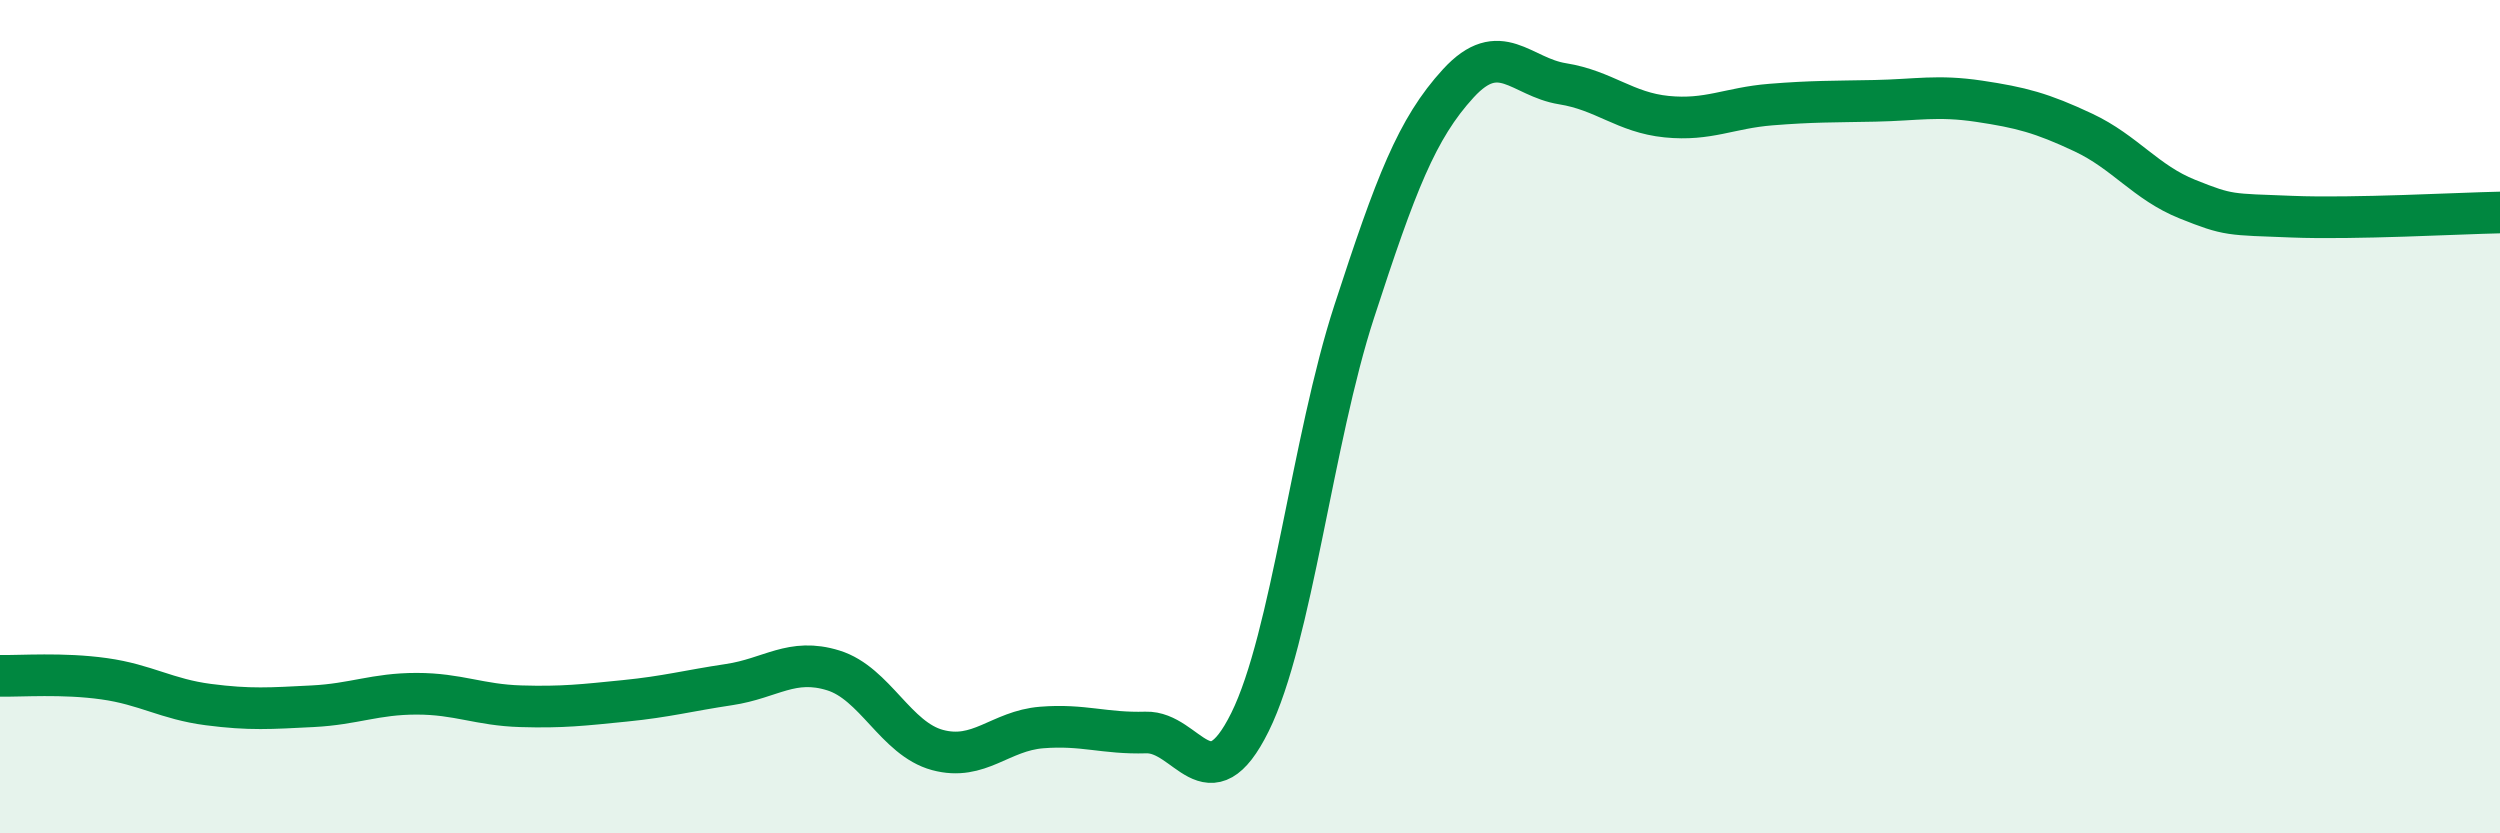 
    <svg width="60" height="20" viewBox="0 0 60 20" xmlns="http://www.w3.org/2000/svg">
      <path
        d="M 0,16.22 C 0.5,16.23 1.5,16.15 2.5,16.29 C 3.5,16.43 4,16.78 5,16.91 C 6,17.04 6.5,17 7.5,16.95 C 8.5,16.9 9,16.65 10,16.65 C 11,16.65 11.5,16.92 12.5,16.95 C 13.5,16.98 14,16.92 15,16.82 C 16,16.72 16.5,16.58 17.5,16.43 C 18.5,16.28 19,15.78 20,16.09 C 21,16.4 21.5,17.73 22.5,18 C 23.5,18.27 24,17.54 25,17.46 C 26,17.38 26.5,17.61 27.5,17.58 C 28.5,17.55 29,19.35 30,17.33 C 31,15.31 31.5,10.55 32.5,7.48 C 33.5,4.41 34,3.09 35,2 C 36,0.91 36.5,1.85 37.5,2.01 C 38.5,2.17 39,2.7 40,2.8 C 41,2.9 41.5,2.59 42.5,2.51 C 43.5,2.43 44,2.44 45,2.42 C 46,2.4 46.5,2.28 47.5,2.43 C 48.5,2.58 49,2.71 50,3.18 C 51,3.65 51.5,4.38 52.5,4.78 C 53.5,5.18 53.5,5.14 55,5.2 C 56.5,5.26 59,5.12 60,5.1L60 20L0 20Z"
        fill="#008740"
        opacity="0.1"
        stroke-linecap="round"
        stroke-linejoin="round"
      />
      <path
        d="M 0,16.22 C 0.5,16.23 1.5,16.15 2.5,16.29 C 3.5,16.43 4,16.78 5,16.91 C 6,17.04 6.5,17 7.5,16.95 C 8.5,16.9 9,16.65 10,16.65 C 11,16.65 11.5,16.92 12.5,16.95 C 13.5,16.98 14,16.92 15,16.82 C 16,16.72 16.5,16.58 17.5,16.43 C 18.5,16.28 19,15.78 20,16.09 C 21,16.4 21.5,17.73 22.5,18 C 23.5,18.27 24,17.54 25,17.46 C 26,17.38 26.5,17.61 27.5,17.58 C 28.5,17.55 29,19.35 30,17.33 C 31,15.31 31.5,10.55 32.5,7.48 C 33.5,4.41 34,3.09 35,2 C 36,0.91 36.5,1.85 37.5,2.01 C 38.5,2.17 39,2.7 40,2.8 C 41,2.9 41.5,2.59 42.5,2.51 C 43.5,2.43 44,2.44 45,2.42 C 46,2.4 46.5,2.28 47.5,2.43 C 48.5,2.58 49,2.71 50,3.18 C 51,3.65 51.5,4.38 52.5,4.78 C 53.5,5.18 53.5,5.14 55,5.2 C 56.5,5.26 59,5.12 60,5.1"
        stroke="#008740"
        stroke-width="1"
        fill="none"
        stroke-linecap="round"
        stroke-linejoin="round"
      />
    </svg>
  
